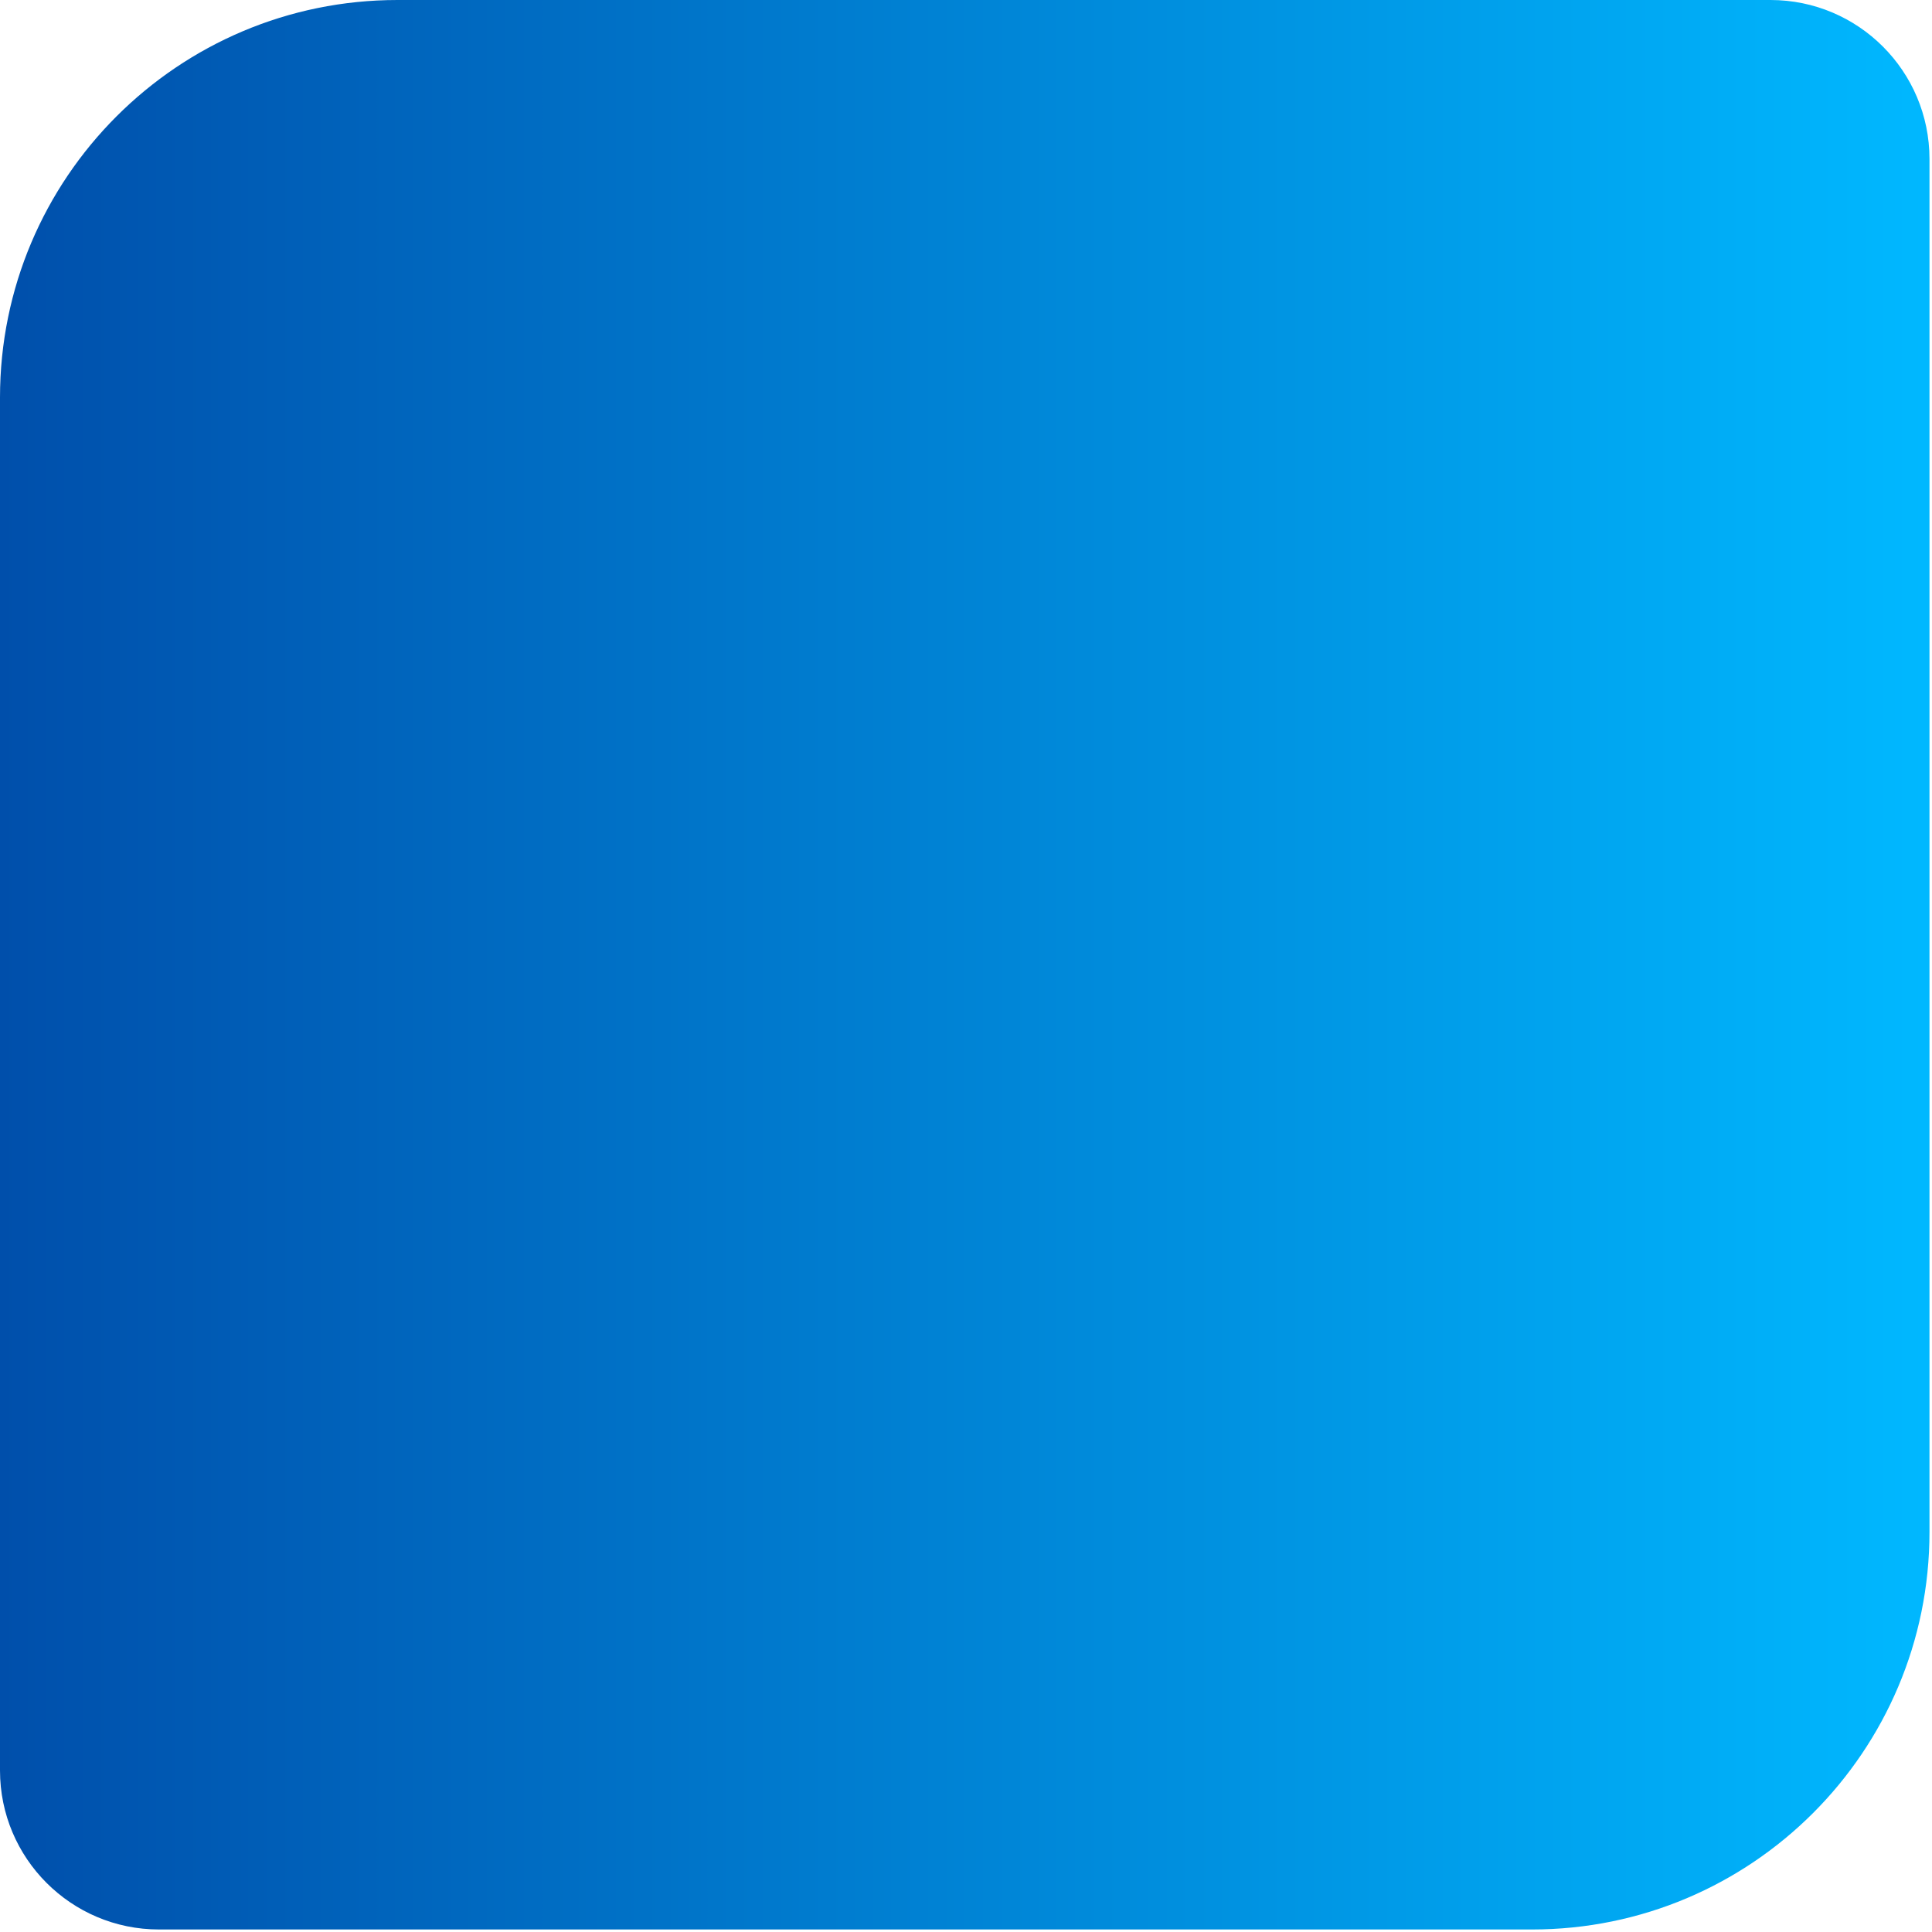 <svg xmlns="http://www.w3.org/2000/svg" width="243" height="243" viewBox="0 0 243 243" fill="none"><path d="M0 50C0 22.386 22.386 0 50 0H222.684C233.729 0 242.684 8.954 242.684 20V192.684C242.684 220.298 220.298 242.684 192.684 242.684H20C8.954 242.684 0 233.729 0 222.684V50Z" fill="url(#paint0_linear_1257_65)"></path><defs><linearGradient id="paint0_linear_1257_65" x1="0" y1="242.921" x2="242.684" y2="242.921" gradientUnits="userSpaceOnUse"><stop stop-color="#004FAB"></stop><stop offset="1" stop-color="#00B8FF"></stop></linearGradient></defs></svg>